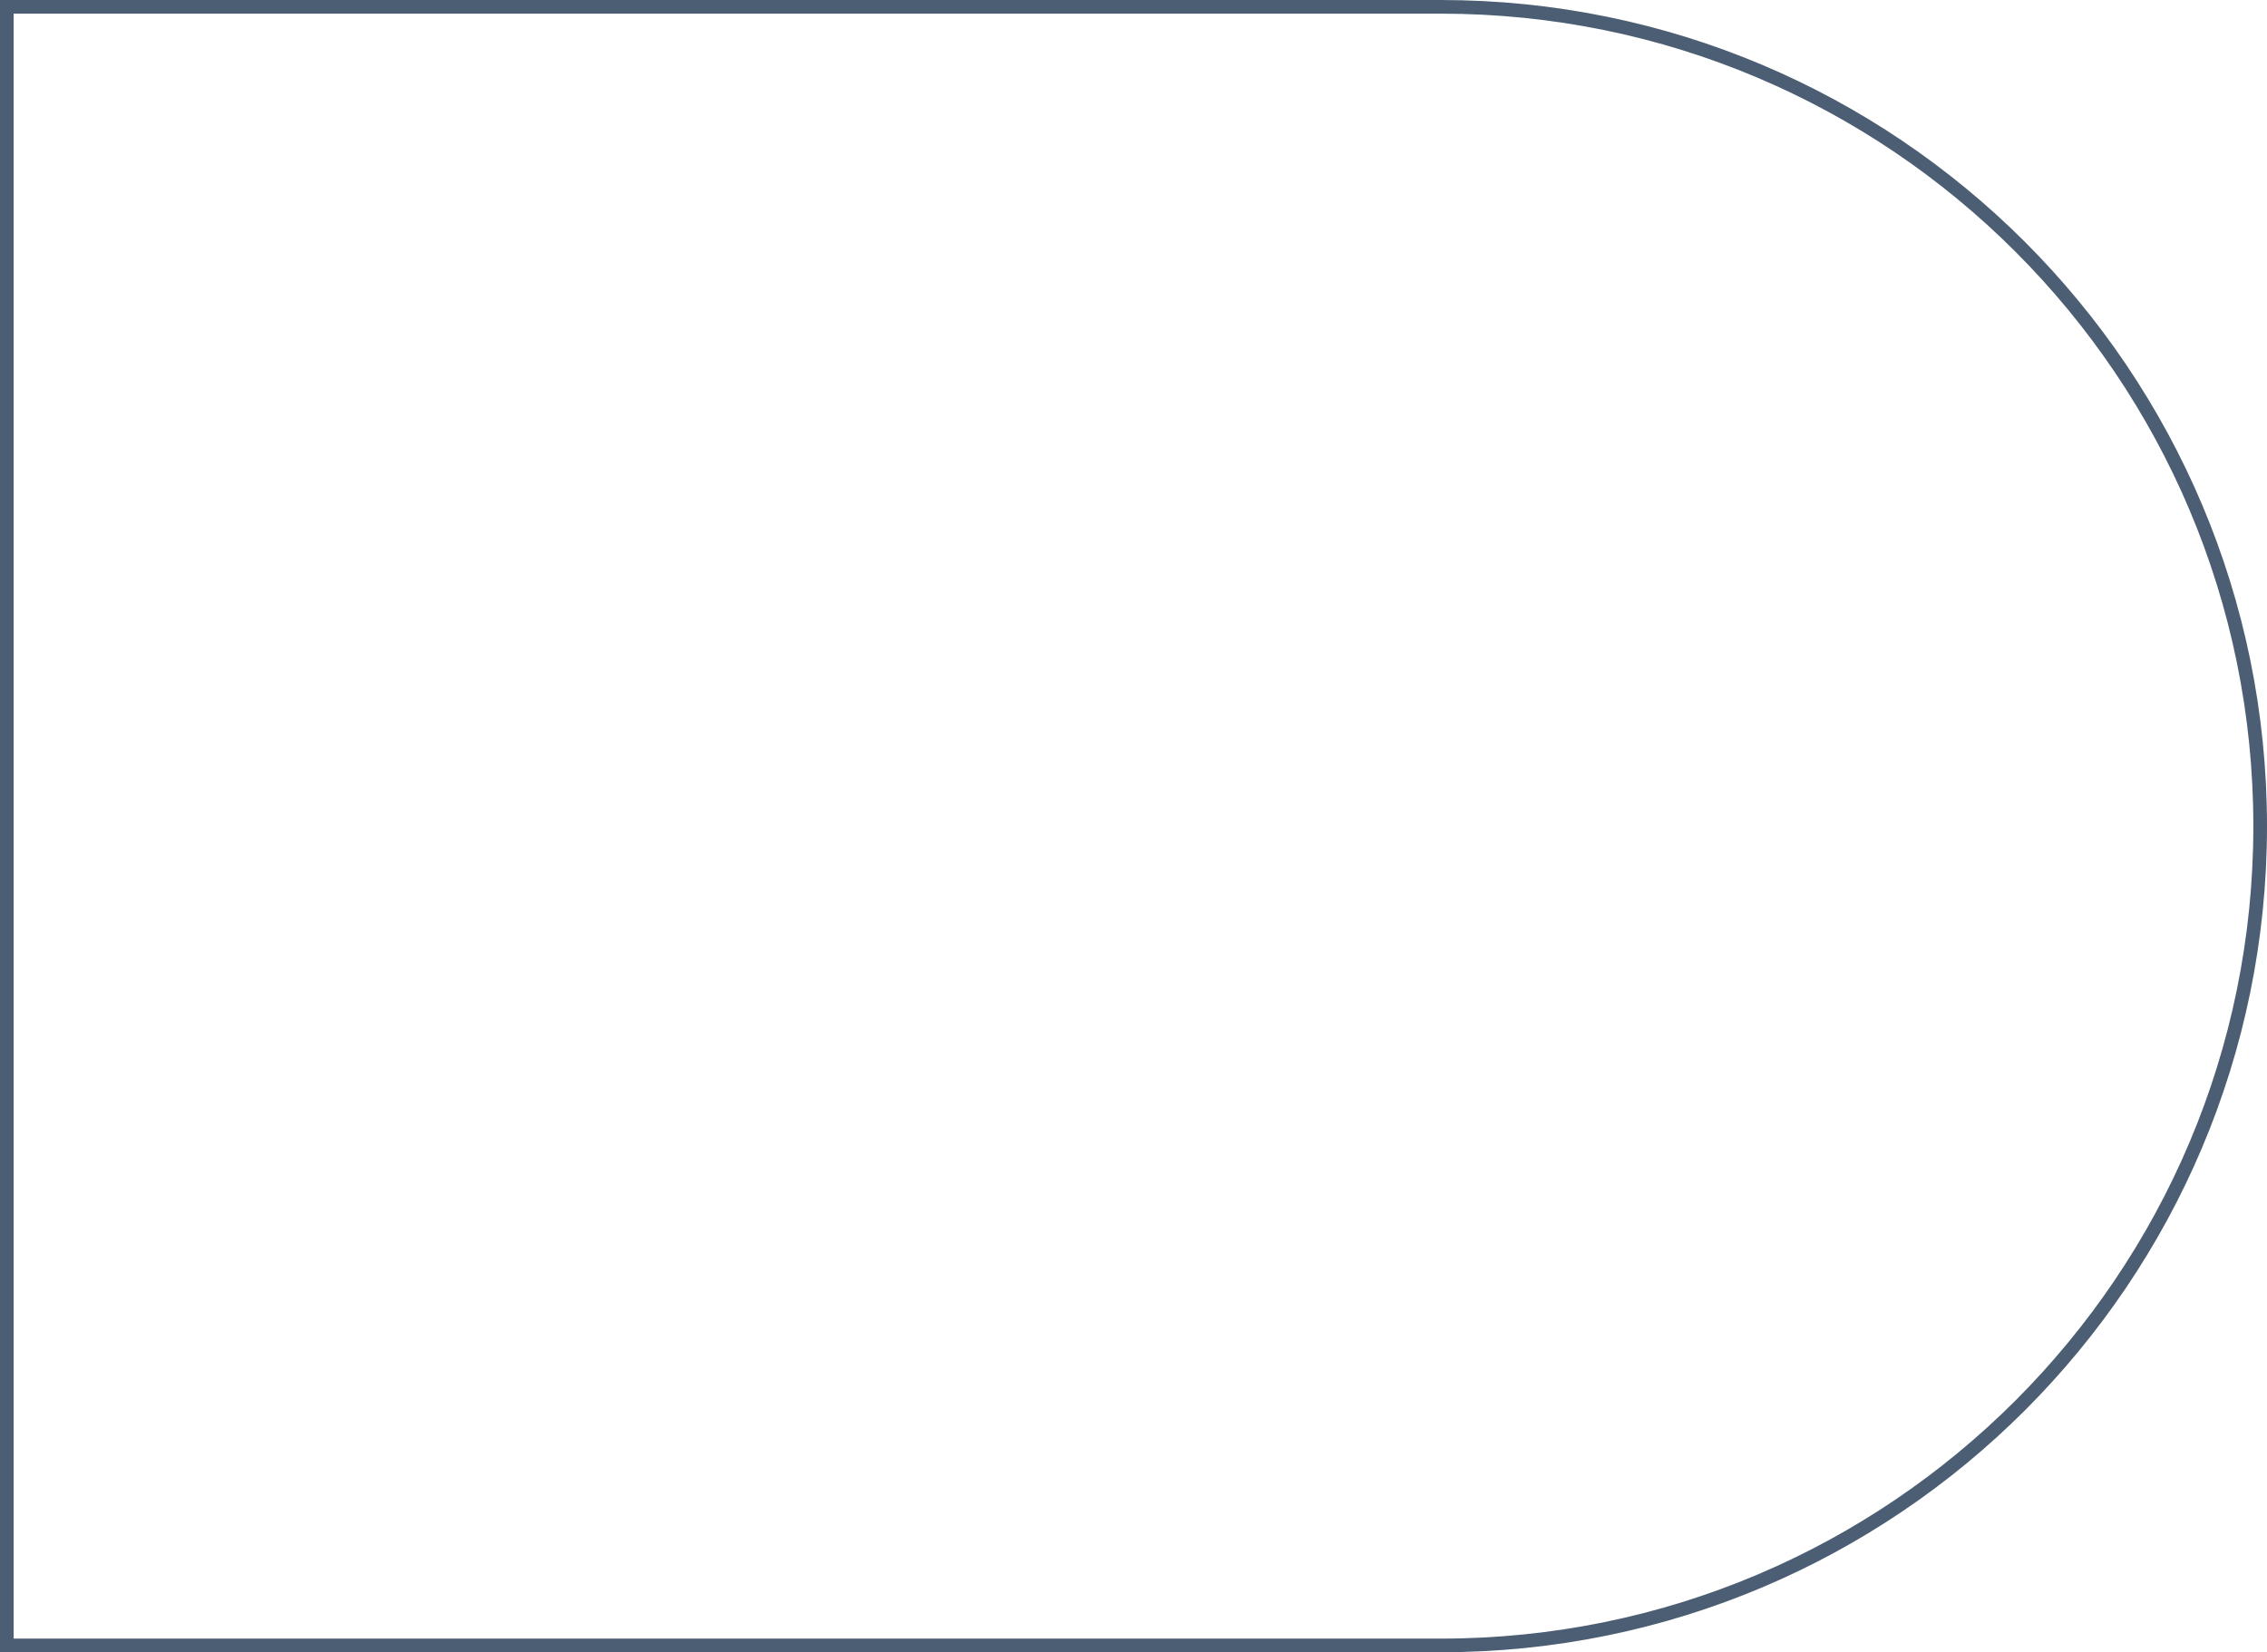 <svg width="166" height="121" viewBox="0 0 166 121" fill="none" xmlns="http://www.w3.org/2000/svg">
<path d="M0.5 0.5H105.5C138.637 0.5 165.5 27.363 165.5 60.5C165.5 93.637 138.637 120.5 105.5 120.5H0.5V0.5Z" stroke="#4C5E73"/>
</svg>
